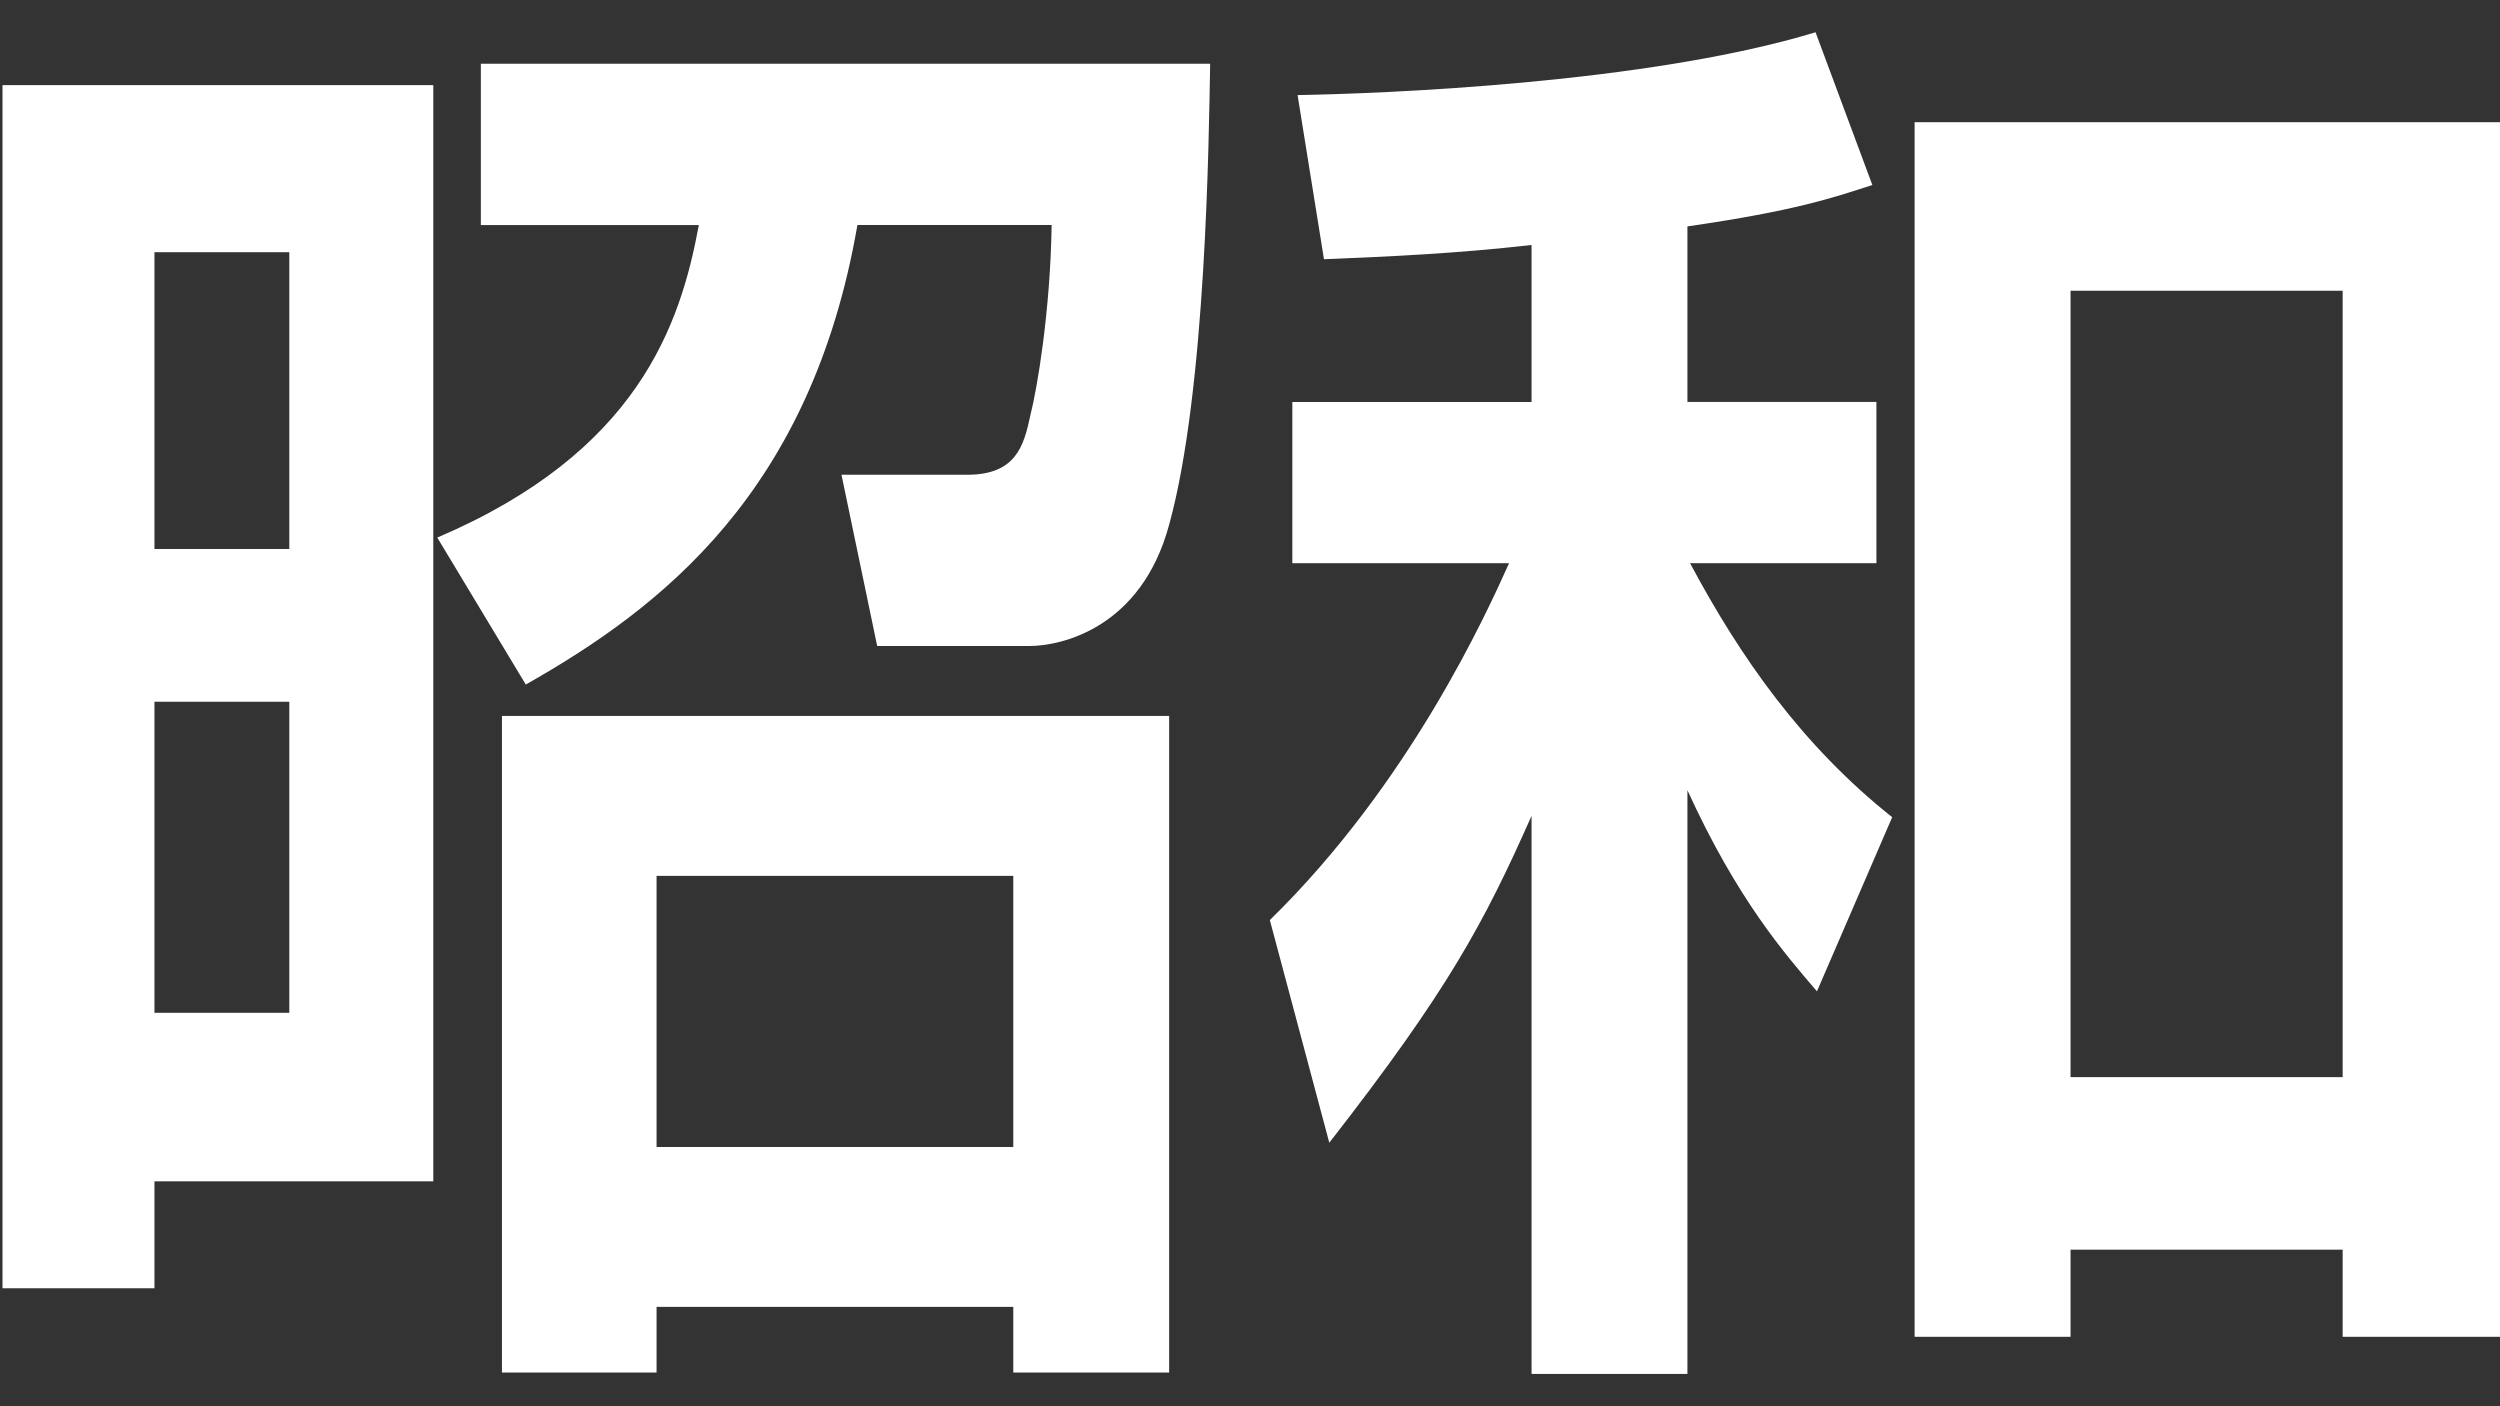 <?xml version="1.0" encoding="utf-8"?>
<!-- Generator: Adobe Illustrator 15.0.2, SVG Export Plug-In . SVG Version: 6.00 Build 0)  -->
<!DOCTYPE svg PUBLIC "-//W3C//DTD SVG 1.1//EN" "http://www.w3.org/Graphics/SVG/1.1/DTD/svg11.dtd">
<svg version="1.1" id="レイヤー_1" xmlns="http://www.w3.org/2000/svg" xmlns:xlink="http://www.w3.org/1999/xlink" x="0px"
	 y="0px" width="32px" height="18px" viewBox="0 0 32 18" enable-background="new 0 0 32 18" xml:space="preserve">
<rect x="0" y="0" width="32" height="18" fill="#333333" stroke="none"/>
<g>
	<path fill="#FFFFFF" d="M0.032,1.09h5.514v14.031H1.977v1.369H0.032V1.09z M1.977,3.228v3.799h1.726V3.228H1.977z M1.977,8.982
		v3.982h1.726V8.982H1.977z M6.155,0.816h9.335c-0.017,0.95-0.051,4.184-0.525,5.9c-0.354,1.316-1.37,1.553-1.792,1.553h-1.945
		l-0.457-2.192h1.607c0.625,0,0.727-0.365,0.812-0.767c0.084-0.329,0.254-1.316,0.271-2.43h-2.486
		c-0.591,3.416-2.503,4.896-4.245,5.882L5.597,6.881c2.571-1.096,3.112-2.722,3.348-4h-2.79V0.816z M14.965,9.164v8.404H12.97v-0.84
		H8.404v0.84H6.425V9.164H14.965z M8.404,11.211v3.471h4.566v-3.471H8.404z"/>
	<path fill="#FFFFFF" d="M19.603,3.136c-0.965,0.109-1.776,0.146-2.656,0.182l-0.338-2.101c1.065-0.018,4.465-0.146,6.63-0.804
		l0.727,1.955c-0.507,0.164-0.98,0.329-2.367,0.53v2.247h2.419v2.064h-2.385c0.643,1.206,1.438,2.339,2.587,3.251l-0.963,2.229
		c-0.406-0.475-1.016-1.168-1.658-2.574v7.471h-1.995v-7.143c-0.609,1.371-1.066,2.229-2.589,4.184l-0.761-2.85
		c1.794-1.754,2.774-3.928,3.062-4.568h-2.774V5.146h3.062V3.136z M32.032,1.564v15.547h-2.046v-1.115h-3.483v1.115h-1.996V1.564
		H32.032z M26.503,3.721v10.066h3.483V3.721H26.503z"/>
</g>
</svg>
